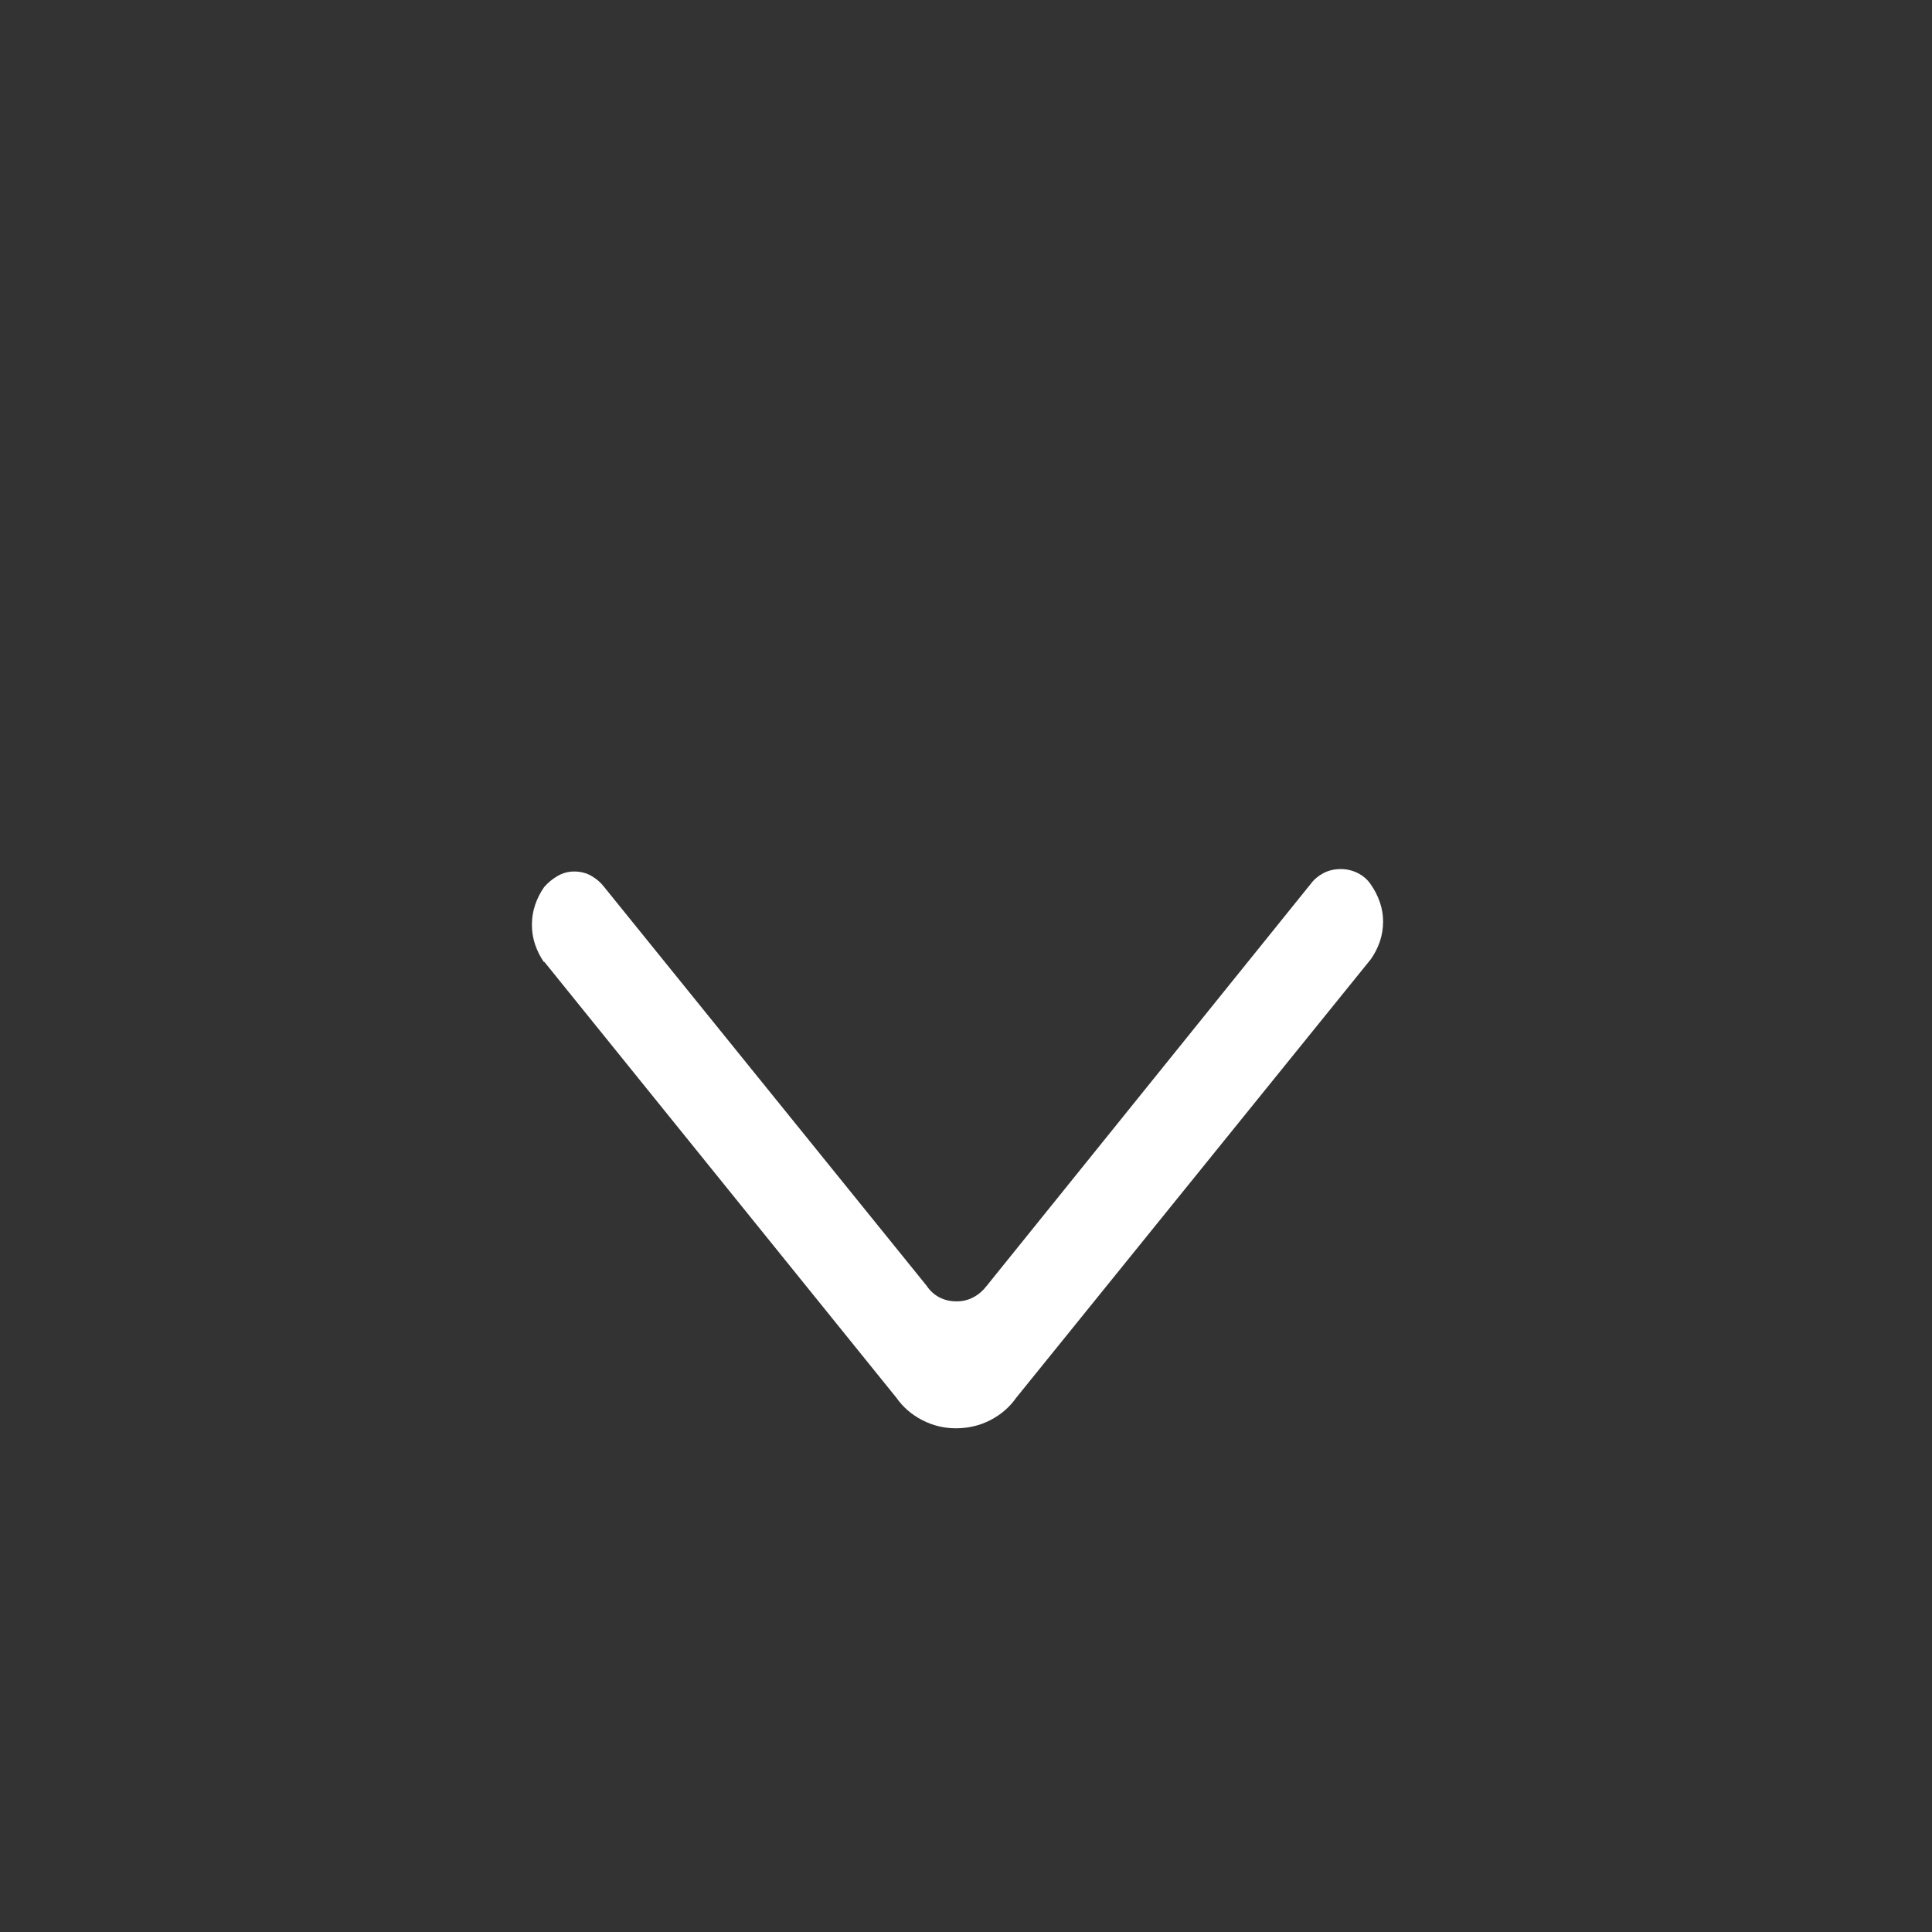 <svg width="53" height="53" viewBox="0 0 53 53" fill="none" xmlns="http://www.w3.org/2000/svg">
<rect x="0" y="0" width="53" height="53" fill="#333333" stroke="none"/>
<path d="M14.927 24.335C14.823 24.485 14.741 24.646 14.682 24.818C14.622 24.99 14.592 25.174 14.592 25.368C14.592 25.563 14.622 25.746 14.682 25.919C14.741 26.091 14.823 26.252 14.927 26.401V26.379L24.596 38.351C24.774 38.605 25.009 38.807 25.298 38.957C25.588 39.107 25.896 39.182 26.223 39.182C26.564 39.182 26.88 39.107 27.17 38.957C27.459 38.807 27.693 38.605 27.872 38.351L37.608 26.311C37.712 26.162 37.794 26.001 37.853 25.829C37.912 25.656 37.942 25.473 37.942 25.278C37.942 25.099 37.912 24.923 37.853 24.75C37.794 24.578 37.712 24.417 37.608 24.268C37.519 24.133 37.4 24.028 37.251 23.953C37.103 23.878 36.947 23.841 36.783 23.841C36.605 23.841 36.446 23.878 36.304 23.953C36.163 24.028 36.048 24.125 35.959 24.245L27.069 35.273C26.965 35.408 26.843 35.513 26.702 35.588C26.561 35.663 26.408 35.7 26.245 35.7C26.067 35.7 25.907 35.663 25.766 35.588C25.625 35.513 25.51 35.408 25.421 35.273L16.576 24.335C16.486 24.215 16.371 24.114 16.23 24.032C16.089 23.949 15.929 23.908 15.751 23.908C15.588 23.908 15.435 23.949 15.294 24.032C15.153 24.114 15.031 24.215 14.927 24.335Z" fill="white"/>
</svg>
